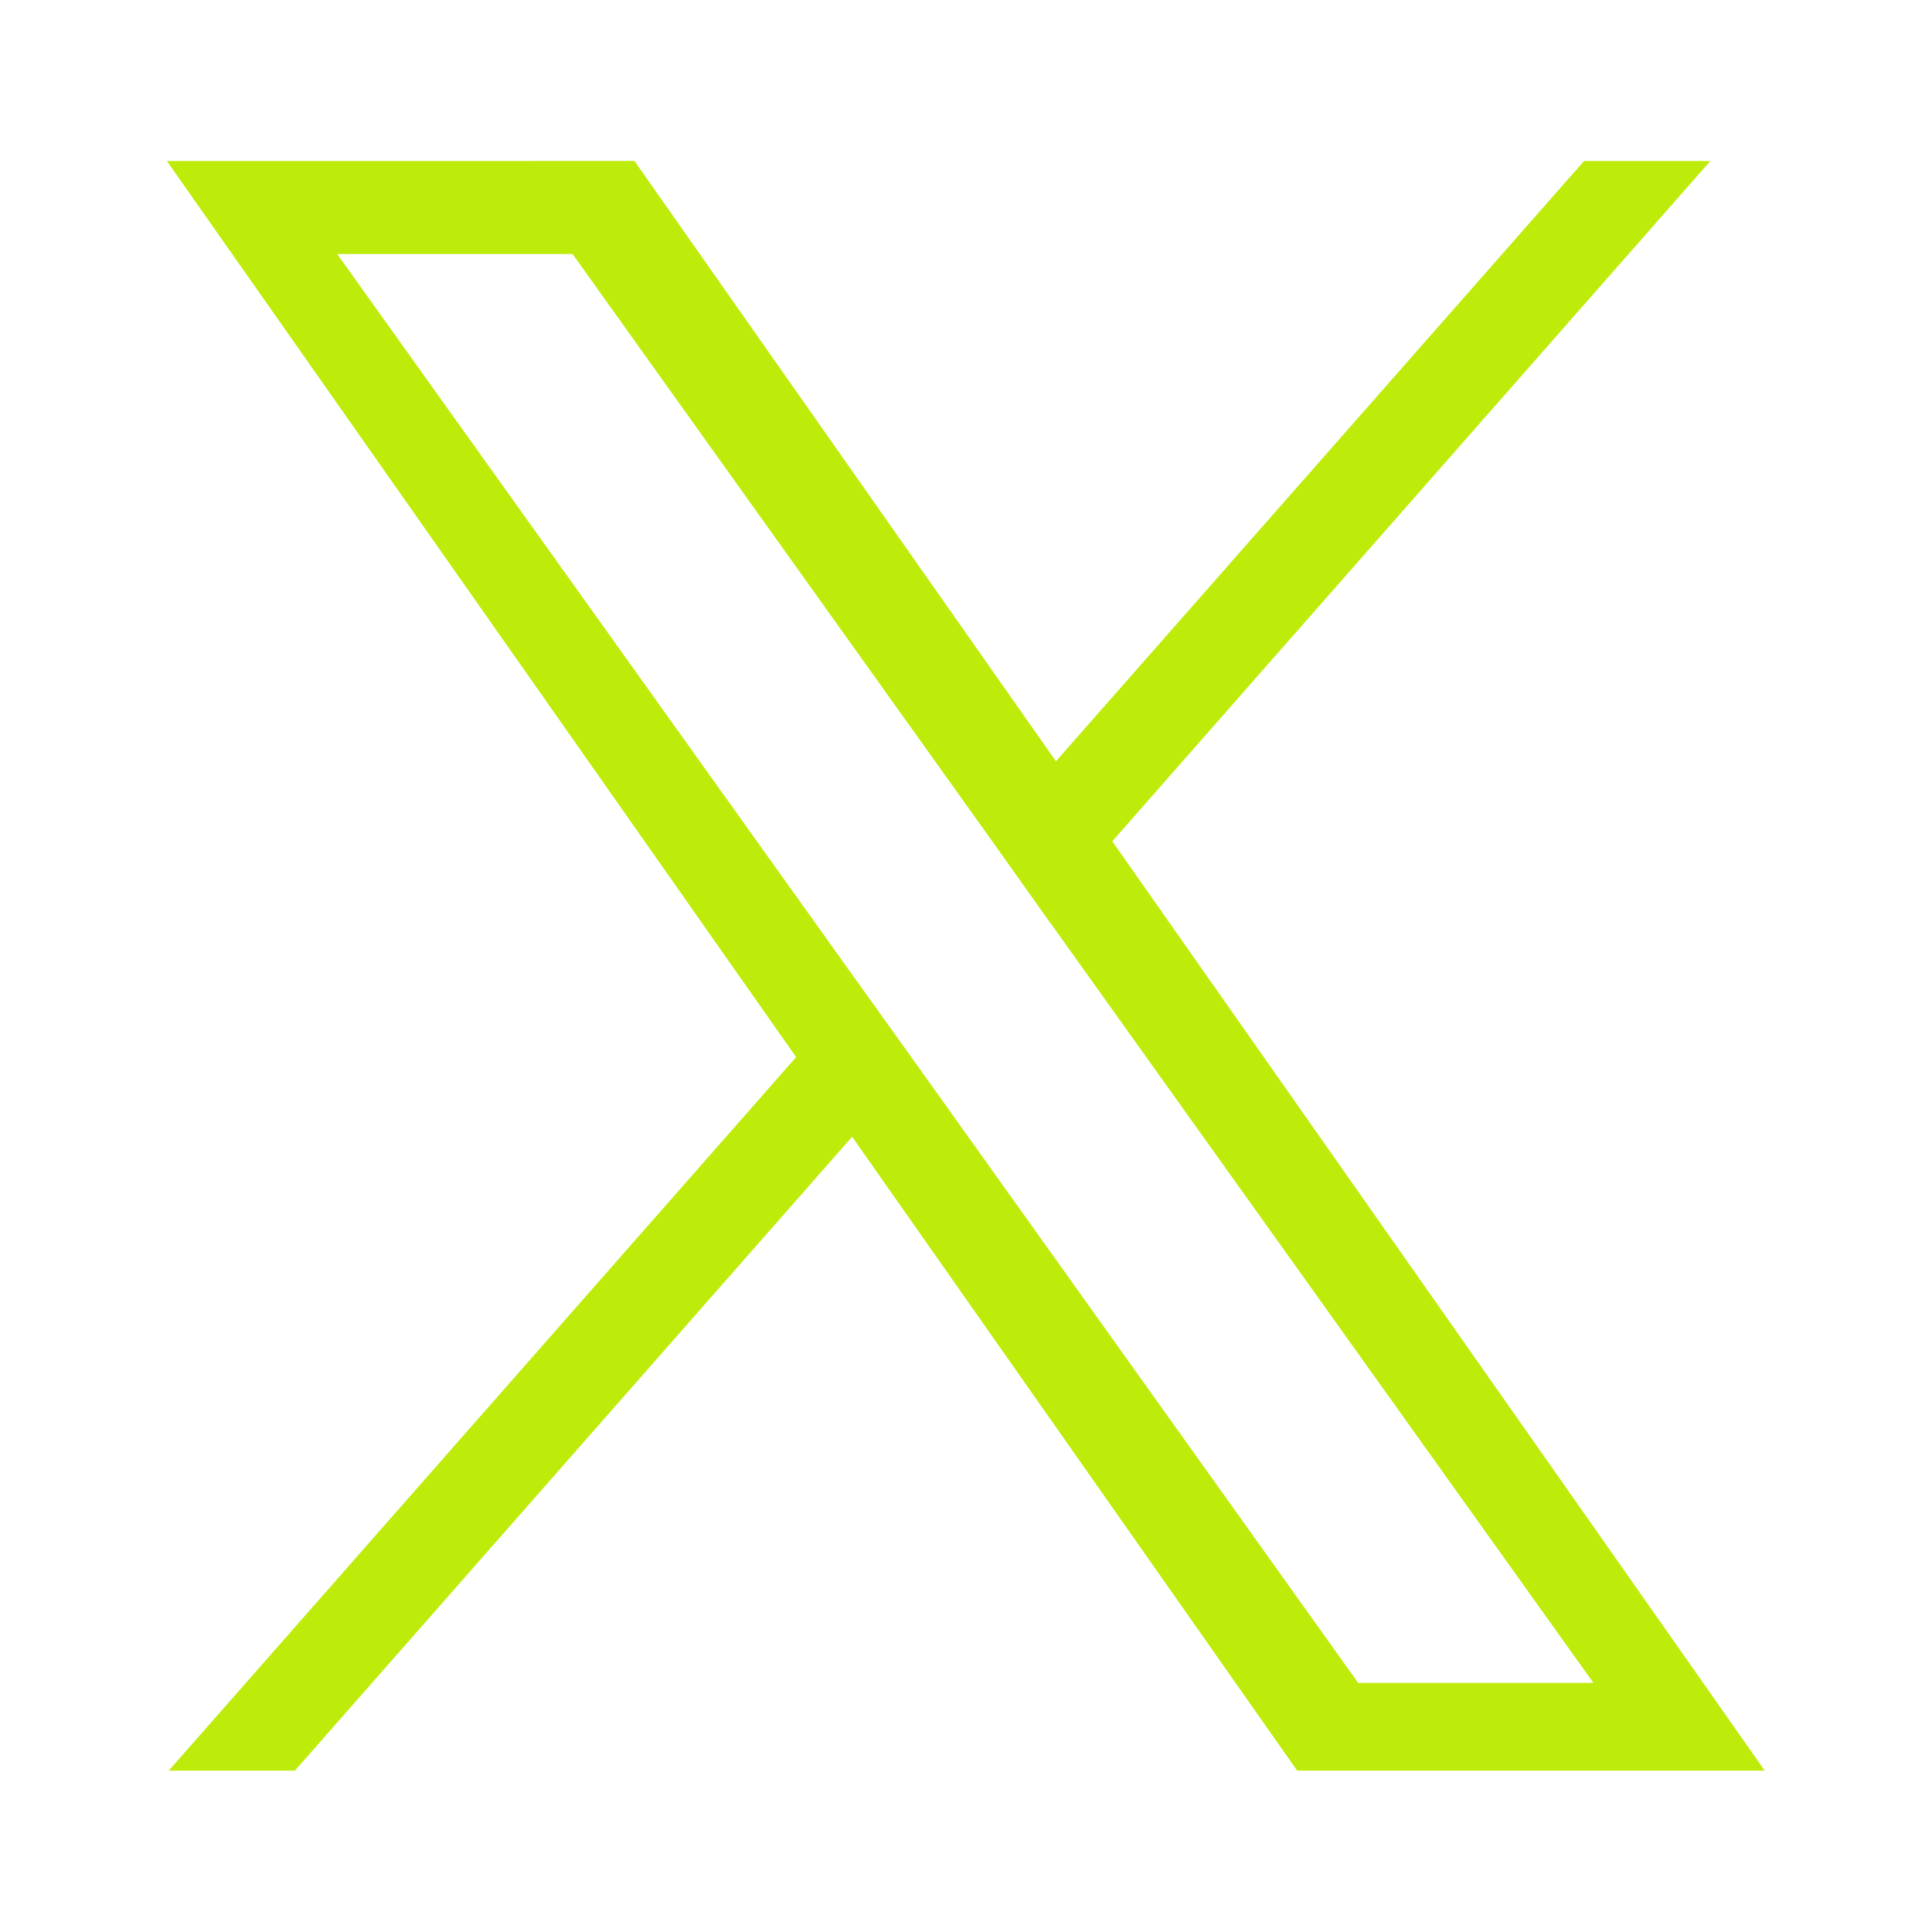<?xml version="1.0" encoding="UTF-8" standalone="no"?>
<svg
   width="30"
   height="30"
   viewBox="0 0 30 30"
   fill="none"
   version="1.1"
   id="svg3960"
   sodipodi:docname="x.svg"
   inkscape:version="1.2.2 (b0a8486541, 2022-12-01)"
   xmlns:inkscape="http://www.inkscape.org/namespaces/inkscape"
   xmlns:sodipodi="http://sodipodi.sourceforge.net/DTD/sodipodi-0.dtd"
   xmlns="http://www.w3.org/2000/svg"
   xmlns:svg="http://www.w3.org/2000/svg">
  <defs
     id="defs3964" />
  <sodipodi:namedview
     id="namedview3962"
     pagecolor="#ffffff"
     bordercolor="#000000"
     borderopacity="0.25"
     inkscape:showpageshadow="2"
     inkscape:pageopacity="0.0"
     inkscape:pagecheckerboard="0"
     inkscape:deskcolor="#d1d1d1"
     showgrid="false"
     inkscape:zoom="16.16"
     inkscape:cx="14.913366"
     inkscape:cy="15.470297"
     inkscape:window-width="1920"
     inkscape:window-height="1131"
     inkscape:window-x="0"
     inkscape:window-y="0"
     inkscape:window-maximized="1"
     inkscape:current-layer="svg3960" />
  <g
     id="path3958"
     transform="matrix(0.762,0,0,0.762,1.281,1.662)">
    <path
       style="color:#000000;fill:#beec0a;stroke-width:0.8;-inkscape-stroke:none"
       d="M 20.751,14.621 20.477,14.934 20.716,15.274 33.511,33.5 H 24.959 L 16.104,20.888 15.718,20.338 15.274,20.843 4.148,33.5 H 2.64 L 14.775,19.699 15.05,19.387 14.811,19.046 2.489,1.5 h 8.552 l 8.375,11.928 0.386,0.55 0.444,-0.505 L 30.779,1.5 h 1.508 z m -5.338,3.366 1.33e-4,1.32e-4 1.309,1.831 2.65e-4,3.97e-4 8.906,12.471 0.158,0.221 h 0.272 4.48 1.028 L 30.969,31.675 20.053,16.4 20.053,16.399 18.749,14.568 18.748,14.568 10.349,2.815 10.191,2.593 H 9.919 5.439 4.411 l 0.598,0.836 z"
       id="path1806" />
    <path
       style="color:#000000;fill:#beec0a;-inkscape-stroke:none"
       d="m 1.719,1.1 12.764,18.176 0.059,0.084 -0.066,0.076 -12.719,14.465 H 4.328 l 11.246,-12.793 0.109,-0.125 0.094,0.135 8.975,12.783 h 9.529 l -13.238,-18.855 -0.059,-0.084 0.068,-0.076 L 33.172,1.1 H 30.598 L 19.945,13.209 l -0.107,0.123 -0.096,-0.135 -8.494,-12.098 z m 1.541,0.801 h 7.572 l 8.256,11.758 0.678,0.965 0.781,-0.885 10.414,-11.838 h 0.441 L 20.451,14.357 19.969,14.906 20.389,15.504 32.74,33.1 H 25.168 L 16.432,20.658 15.752,19.691 14.973,20.578 3.967,33.1 H 3.525 L 15.076,19.963 15.559,19.414 15.139,18.816 Z m 0.373,0.293 1.051,1.469 10.424,14.586 1.287,1.799 8.908,12.475 0.277,0.391 h 0.479 4.48 1.805 L 31.295,31.443 20.373,16.158 h -0.002 L 19.068,14.326 10.674,2.582 10.396,2.193 H 9.918 5.439 Z m 1.557,0.801 h 0.25 4.479 0.066 l 0.039,0.053 8.406,11.762 1.303,1.832 h 0.002 l 10.91,15.268 0.145,0.203 h -0.25 -4.48 -0.066 l -0.037,-0.055 -8.902,-12.465 -1.314,-1.836 -0.02,-0.029 -0.006,-0.006 L 5.334,3.197 Z"
       id="path1808" />
  </g>
</svg>
